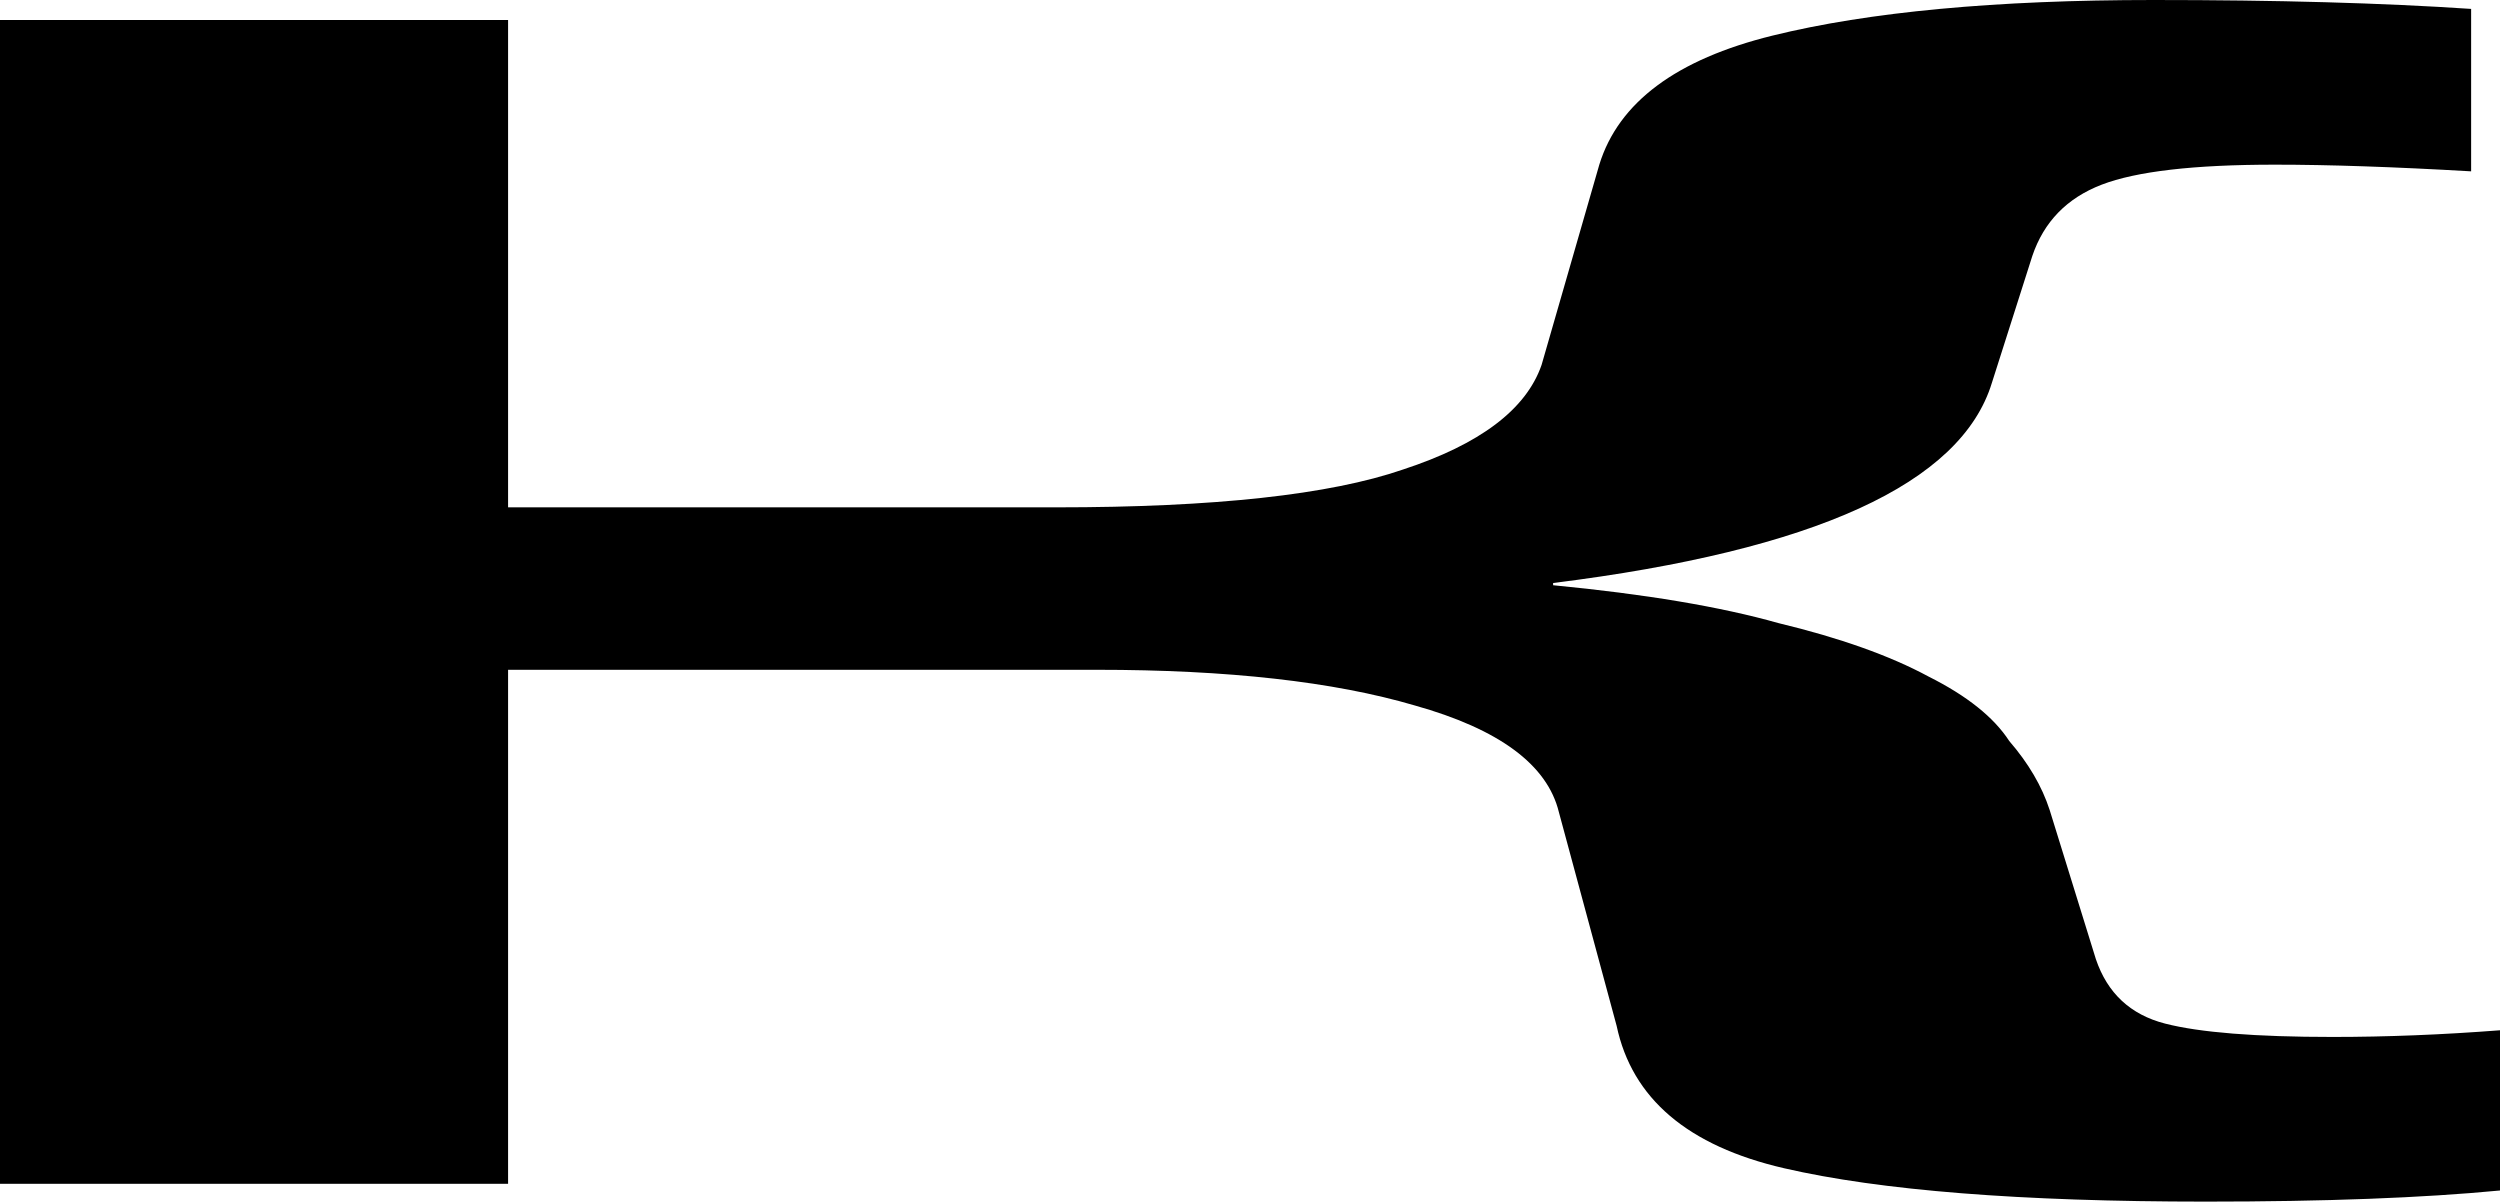<svg width="310" height="149" viewBox="0 0 310 149" fill="none" xmlns="http://www.w3.org/2000/svg">
<path d="M63.002 2.483V62.911H131.016C150.585 62.911 164.904 61.347 173.972 58.22C183.518 55.093 189.246 50.77 191.155 45.252L198.314 20.419C200.701 12.693 207.86 7.358 219.792 4.415C231.724 1.472 247.475 0 267.044 0C282.317 0 295.443 0.368 306.42 1.104V21.246C296.875 20.694 288.761 20.419 282.079 20.419C272.055 20.419 264.896 21.246 260.601 22.902C256.305 24.557 253.441 27.501 252.009 31.732L246.998 47.459C243.179 59.968 225.042 68.246 192.587 72.293V72.569C204.042 73.672 213.349 75.236 220.508 77.259C228.145 79.099 234.35 81.306 239.122 83.882C243.895 86.273 247.236 88.94 249.145 91.883C251.532 94.643 253.203 97.494 254.157 100.437L259.885 118.924C261.316 123.155 264.18 125.822 268.476 126.926C272.771 128.03 279.692 128.581 289.238 128.581C295.92 128.581 302.841 128.306 310 127.754V147.62C300.454 148.54 288.283 149 273.487 149C250.577 149 233.156 147.62 221.224 144.861C209.292 142.102 202.371 136.215 200.462 127.202L193.303 100.713C191.871 94.827 185.905 90.412 175.404 87.469C165.381 84.525 152.256 83.054 136.028 83.054H63.002V146.793H0V2.483H63.002Z" fill="black"/>
</svg>
